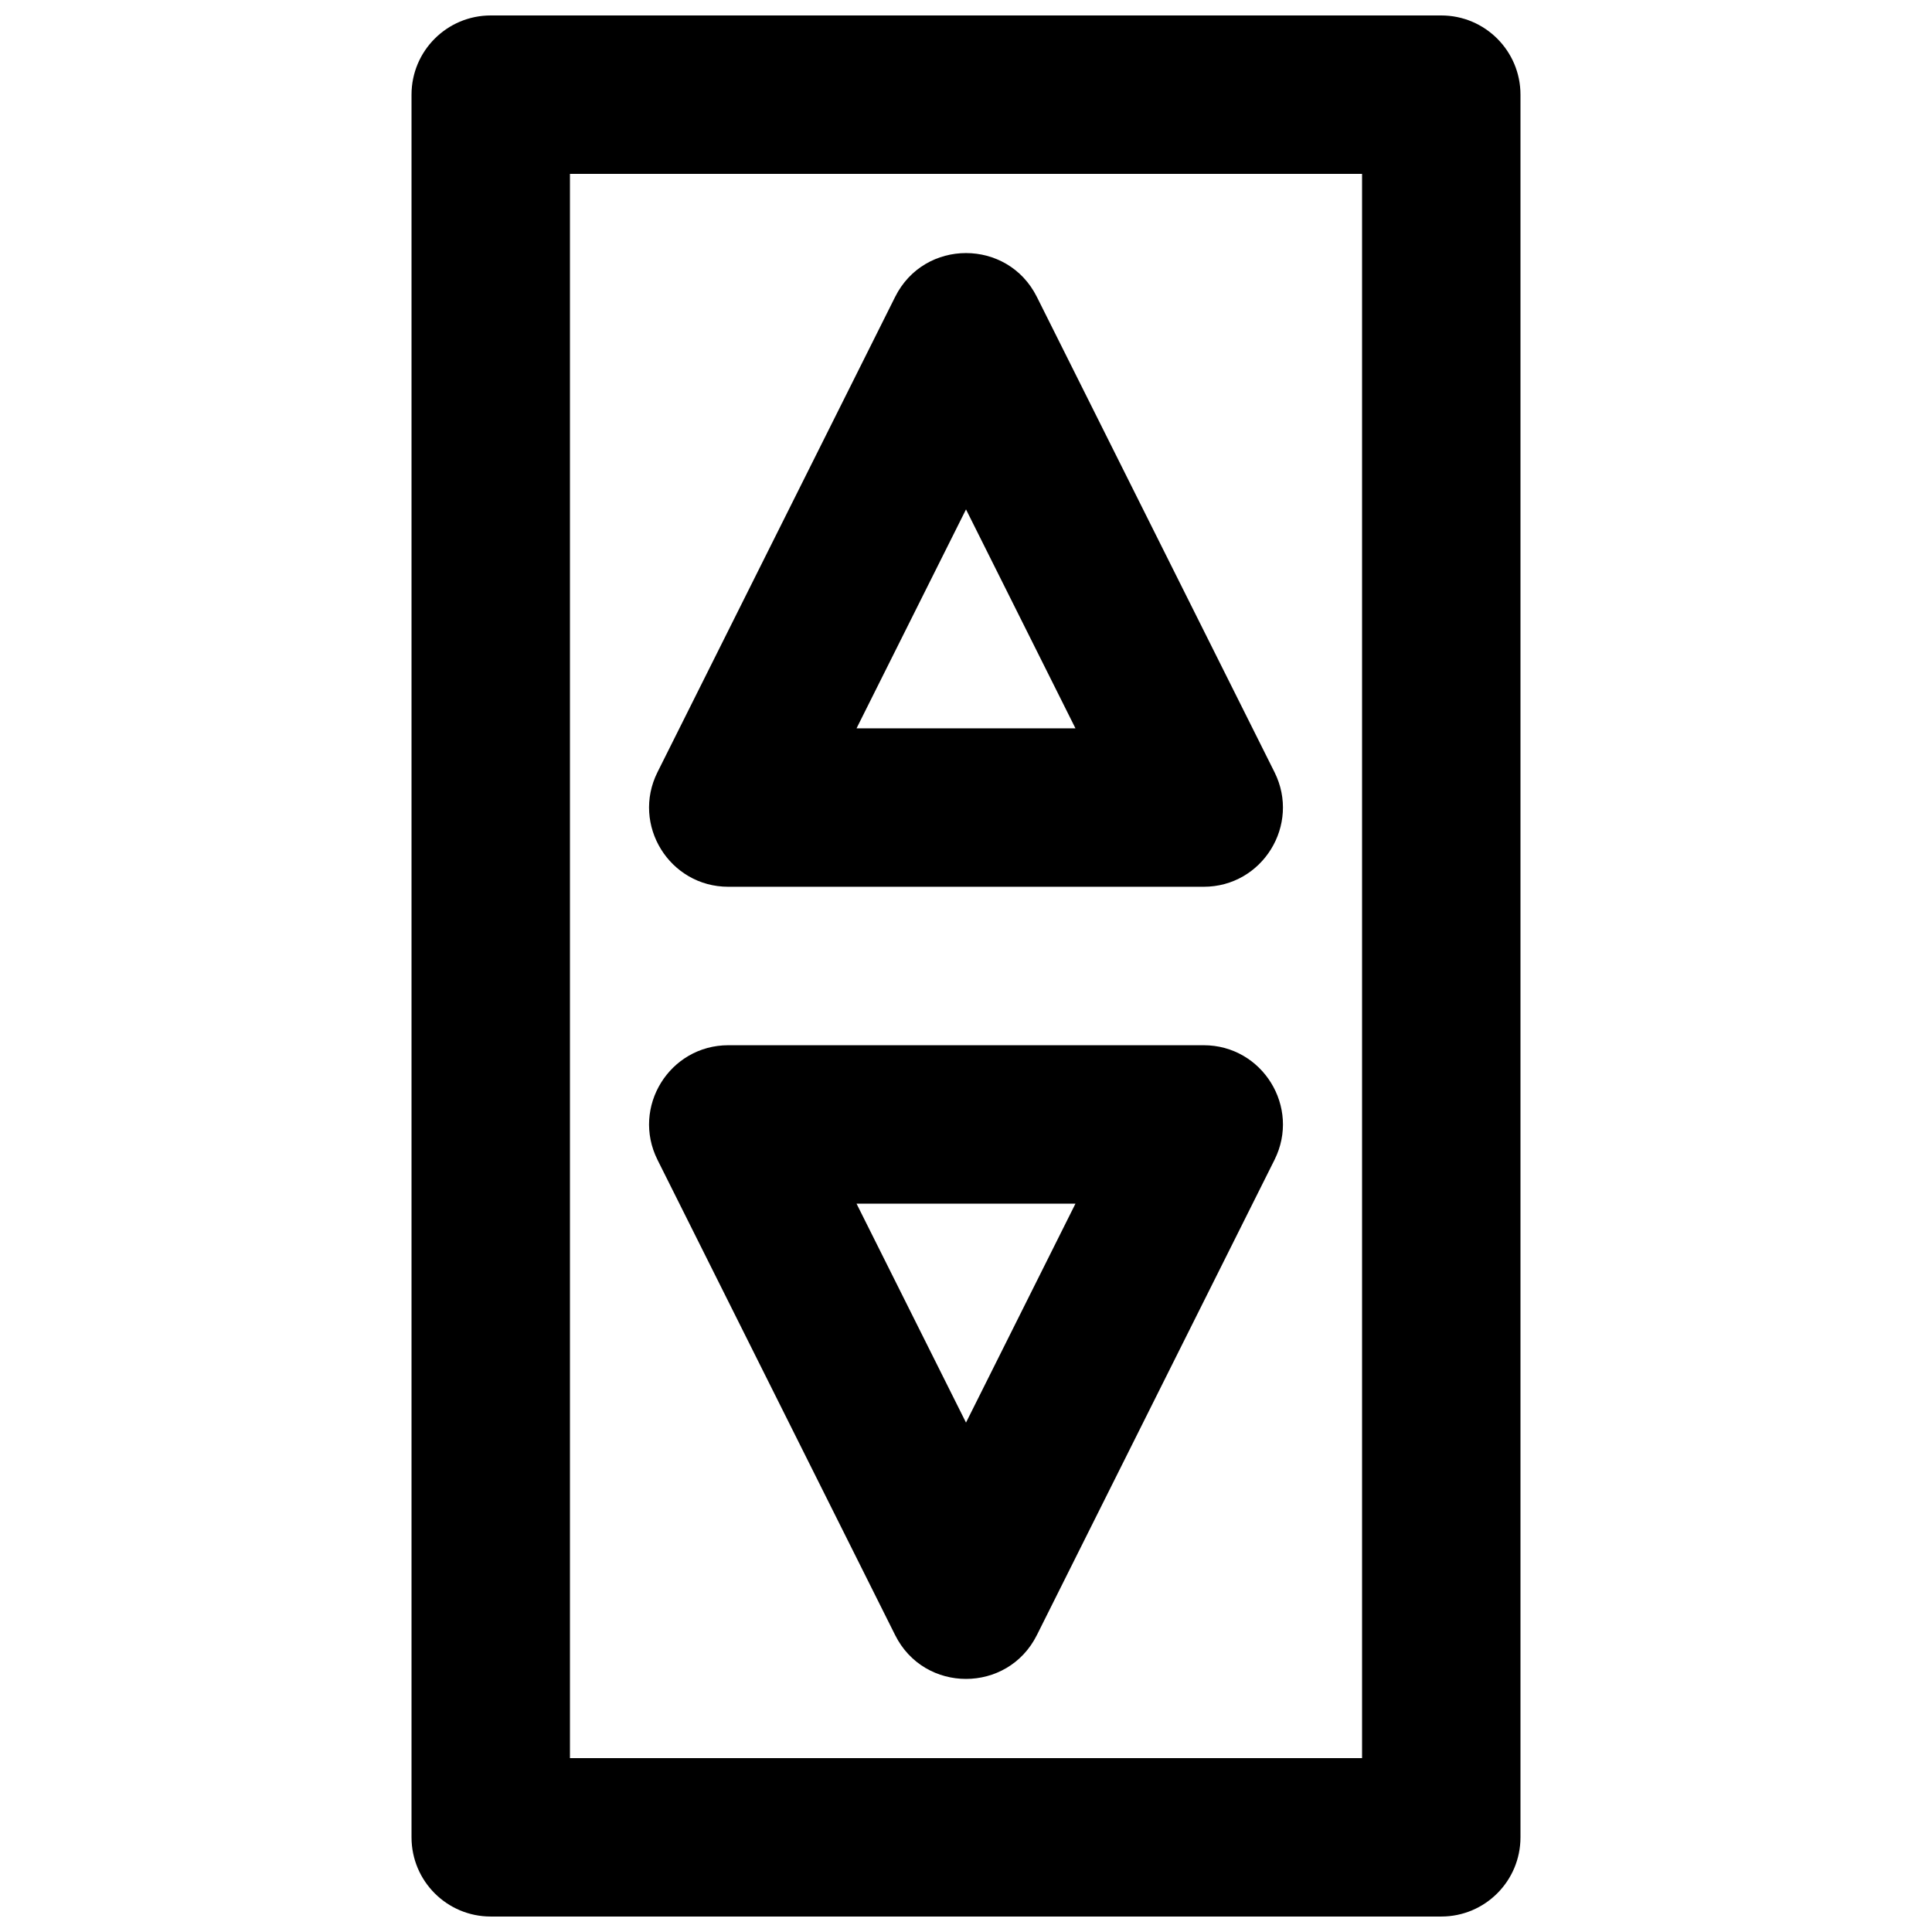 <?xml version="1.0" encoding="UTF-8"?>
<!-- Uploaded to: SVG Repo, www.svgrepo.com, Generator: SVG Repo Mixer Tools -->
<svg width="800px" height="800px" version="1.1" viewBox="144 144 512 512" xmlns="http://www.w3.org/2000/svg">
 <defs>
  <clipPath id="a">
   <path d="m253 148.09h294v503.81h-294z"/>
  </clipPath>
 </defs>
 <g clip-path="url(#a)">
  <path d="m274.05 651.9h251.9c11.594 0 20.992-9.398 20.992-20.992v-461.82c0-11.594-9.398-20.992-20.992-20.992h-251.9c-11.594 0-20.992 9.398-20.992 20.992v461.82c0 11.594 9.398 20.992 20.992 20.992zm20.992-461.82h209.92v419.84h-209.92z" fill-rule="evenodd"/>
 </g>
 <path d="m370.99 337.02 29.012-58.023 29.008 58.023zm91.988 41.984c15.602 0 25.754-16.422 18.773-30.383l-62.977-125.95c-7.734-15.473-29.816-15.473-37.551 0l-62.977 125.95c-6.977 13.961 3.172 30.383 18.777 30.383z" fill-rule="evenodd"/>
 <path d="m429.01 462.98-29.008 58.02-29.012-58.02zm-91.984-41.984c-15.605 0-25.754 16.422-18.777 30.379l62.977 125.95c7.734 15.473 29.816 15.473 37.551 0l62.977-125.95c6.981-13.957-3.172-30.379-18.773-30.379z" fill-rule="evenodd"/>
</svg>